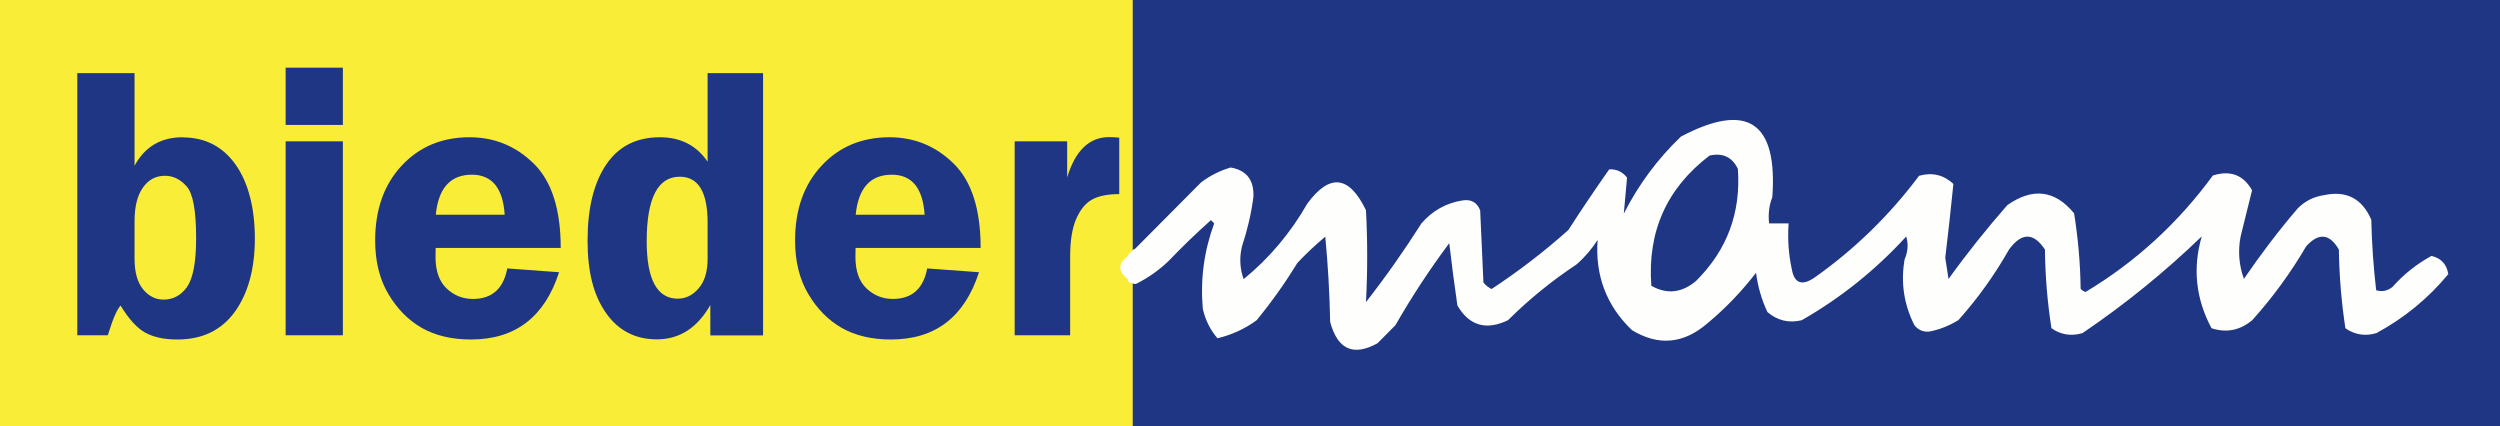 <?xml version="1.0" encoding="UTF-8"?>
<svg xmlns="http://www.w3.org/2000/svg" viewBox="0 0 184.32 31.44">
  <rect x="0" y="0" width="184.32" height="31.44" fill="#808080" stroke="none"/>
  <defs>
    <style>
      .cls-1 {
        isolation: isolate;
      }

      .cls-2 {
        fill: #f9ed38;
      }

      .cls-2, .cls-3, .cls-4 {
        stroke-width: 0px;
      }

      .cls-3 {
        fill: #1e3684;
      }

      .cls-4 {
        fill: #fefefc;
      }
    </style>
  </defs>
  <g id="Rechteck_1" data-name="Rechteck 1" class="cls-1">
    <rect class="cls-2" width="83.52" height="31.44"></rect>
  </g>
  <g id="Rechteck_1_Kopie" data-name="Rechteck 1 Kopie" class="cls-1">
    <rect class="cls-3" x="83.52" width="100.8" height="31.44"></rect>
  </g>
  <g id="mann" class="cls-1">
    <path class="cls-4" d="M179.28,18.86c-1.08.59-2.05,1.35-2.89,2.3-.37.29-.77.37-1.2.24-.2-1.71-.32-3.45-.36-5.2-.67-1.56-1.84-2.17-3.49-1.81-.75.11-1.39.43-1.93.97-1.42,1.66-2.74,3.4-3.97,5.2-.37-1.02-.45-2.07-.24-3.14.28-1.13.56-2.26.84-3.39-.64-1.13-1.6-1.5-2.89-1.09-2.56,3.5-5.69,6.37-9.39,8.59-.14-.05-.26-.13-.36-.24-.02-1.87-.19-3.73-.48-5.56-1.41-1.72-3.06-1.92-4.93-.6-1.53,1.75-2.98,3.56-4.33,5.44-.08-.52-.16-1.05-.24-1.57.22-1.82.42-3.64.6-5.44-.72-.67-1.56-.87-2.53-.6-2.18,2.91-4.74,5.41-7.7,7.5-.93.64-1.5.43-1.68-.6-.24-1.08-.32-2.21-.24-3.39h-1.44c-.07-.7,0-1.34.24-1.93.4-5.56-1.84-7.05-6.74-4.47-1.73,1.66-3.13,3.55-4.21,5.68.08-.89.16-1.77.24-2.66-.36-.44-.8-.64-1.32-.6-1.03,1.47-2.04,2.96-3.01,4.47-1.78,1.59-3.67,3.04-5.66,4.35-.24-.12-.44-.28-.6-.48-.08-1.77-.16-3.55-.24-5.32-.23-.59-.67-.84-1.32-.73-1.2.19-2.2.76-3.01,1.69-1.27,2-2.63,3.94-4.09,5.8.12-2.25.12-4.51,0-6.77-1.24-2.57-2.68-2.73-4.33-.48-1.23,2.15-2.79,4.01-4.69,5.56-.28-.79-.32-1.6-.12-2.42.39-1.18.68-2.39.84-3.63.06-1.25-.5-1.98-1.68-2.18-.78.23-1.5.59-2.17,1.09-1.64,1.65-3.29,3.31-4.93,4.96,0-.02,0-.05,0-.07-.17.19-.33.35-.48.49,0,.02,0,.05,0,.07-.74.54-.74,1.1,0,1.69,0,.05,0,.1,0,.15.2.14.4.2.59.21.87-.43,1.68-.99,2.41-1.69,1.01-1.05,2.05-2.06,3.13-3.02.08.08.16.16.24.24-.75,2.04-1.03,4.13-.84,6.29.18.82.54,1.55,1.08,2.18,1.05-.25,2.02-.69,2.89-1.33,1.1-1.34,2.1-2.75,3.01-4.23.65-.69,1.33-1.33,2.05-1.93.2,2.09.32,4.19.36,6.29.55,2.03,1.71,2.55,3.49,1.57.44-.44.88-.89,1.32-1.33,1.21-2.11,2.53-4.12,3.97-6.05.18,1.54.38,3.07.6,4.59.87,1.5,2.12,1.86,3.73,1.09,1.55-1.54,3.24-2.91,5.05-4.11.61-.53,1.13-1.14,1.56-1.81-.19,2.63.65,4.85,2.53,6.65,1.94,1.18,3.79,1.02,5.54-.48,1.34-1.11,2.54-2.36,3.61-3.75.13,1.02.41,1.99.84,2.9.74.63,1.59.83,2.53.6,2.88-1.65,5.45-3.71,7.7-6.17.17.55.13,1.11-.12,1.69-.29,1.7-.05,3.31.72,4.84.27.35.63.51,1.08.48.77-.14,1.49-.43,2.17-.85,1.43-1.6,2.67-3.33,3.73-5.2.93-1.27,1.81-1.27,2.65,0,.02,1.95.18,3.89.48,5.8.68.48,1.45.61,2.29.36,3.13-2.12,6.06-4.5,8.79-7.13-.68,2.34-.44,4.6.72,6.77,1.1.36,2.1.16,3.01-.6,1.51-1.68,2.83-3.49,3.97-5.44.92-1.02,1.73-.94,2.41.24.03,1.95.19,3.88.48,5.8.68.48,1.45.61,2.29.36,2.05-1.11,3.82-2.56,5.3-4.35-.12-.72-.52-1.16-1.2-1.33ZM125.06,20.7c-1.05.9-2.16,1.02-3.31.37-.3-3.99,1.13-7.19,4.29-9.6.98-.22,1.67.11,2.09.98.23,3.23-.79,5.98-3.07,8.25Z"></path>
  </g>
  <g id="bieder" class="cls-1">
    <path class="cls-3" d="M13.46,10.12c-1.6,0-2.78.7-3.54,2.1v-6.83h-4.22v19.33h2.25c.36-1.19.68-1.92.94-2.19.61,1,1.22,1.67,1.83,2,.6.33,1.39.5,2.35.5,1.85,0,3.26-.68,4.25-2.05.98-1.37,1.47-3.17,1.47-5.4s-.48-4.13-1.43-5.46c-.95-1.33-2.25-1.99-3.89-1.99ZM13.79,21.16c-.45.62-1.03.93-1.73.93-.59,0-1.09-.25-1.51-.76-.42-.51-.63-1.26-.63-2.27v-2.73c0-1.08.2-1.91.61-2.49.41-.59.95-.88,1.64-.88.59,0,1.13.26,1.59.78.47.52.7,1.79.7,3.82,0,1.78-.23,2.99-.68,3.6ZM21.06,9.21h4.22v-4.22h-4.22v4.22ZM21.06,24.72h4.22v-14.3h-4.22v14.3ZM41.34,18.28c0-2.84-.66-4.91-1.98-6.21-1.32-1.3-2.9-1.95-4.74-1.95-2.04,0-3.71.7-5.01,2.1-1.3,1.4-1.95,3.23-1.95,5.51,0,1.53.32,2.84.97,3.94.65,1.1,1.47,1.93,2.46,2.5,1,.57,2.21.86,3.63.86,3.27,0,5.43-1.65,6.5-4.96l-3.82-.28c-.28,1.5-1.13,2.25-2.53,2.25-.76,0-1.4-.26-1.95-.78-.54-.52-.81-1.29-.81-2.31,0-.19,0-.41.01-.67h9.2ZM34.79,12.88c1.48,0,2.29.98,2.42,2.95h-5.08c.19-1.96,1.08-2.95,2.66-2.95ZM52.17,11.92c-.82-1.2-1.99-1.8-3.52-1.8-1.73,0-3.05.67-3.96,2.02-.91,1.35-1.37,3.21-1.37,5.59s.46,4.07,1.37,5.36,2.16,1.93,3.74,1.93c1.66,0,2.98-.84,3.94-2.53v2.24h3.89V5.39h-4.09v6.53ZM52.17,19.08c0,.94-.22,1.67-.66,2.18s-.95.76-1.54.76c-1.52,0-2.29-1.41-2.29-4.23,0-3.17.81-4.76,2.44-4.76,1.36,0,2.05,1.12,2.05,3.37v2.68ZM72.3,18.28c0-2.84-.66-4.91-1.98-6.21-1.32-1.3-2.9-1.95-4.74-1.95-2.04,0-3.71.7-5.01,2.1-1.3,1.4-1.95,3.23-1.95,5.51,0,1.53.32,2.84.97,3.94.65,1.1,1.47,1.93,2.46,2.5,1,.57,2.21.86,3.63.86,3.27,0,5.43-1.65,6.5-4.96l-3.82-.28c-.28,1.5-1.13,2.25-2.53,2.25-.76,0-1.4-.26-1.95-.78-.54-.52-.81-1.29-.81-2.31,0-.19,0-.41.01-.67h9.2ZM65.75,12.88c1.48,0,2.29.98,2.42,2.95h-5.08c.19-1.96,1.08-2.95,2.66-2.95ZM81.77,10.11c-1.46,0-2.49.99-3.09,2.97v-2.66h-3.87v14.3h4.09v-5.82c0-1.16.15-2.08.45-2.77.3-.68.69-1.16,1.17-1.42.48-.26,1.14-.4,2-.4v-4.16c-.3-.03-.56-.04-.76-.04Z"></path>
  </g>
</svg>
